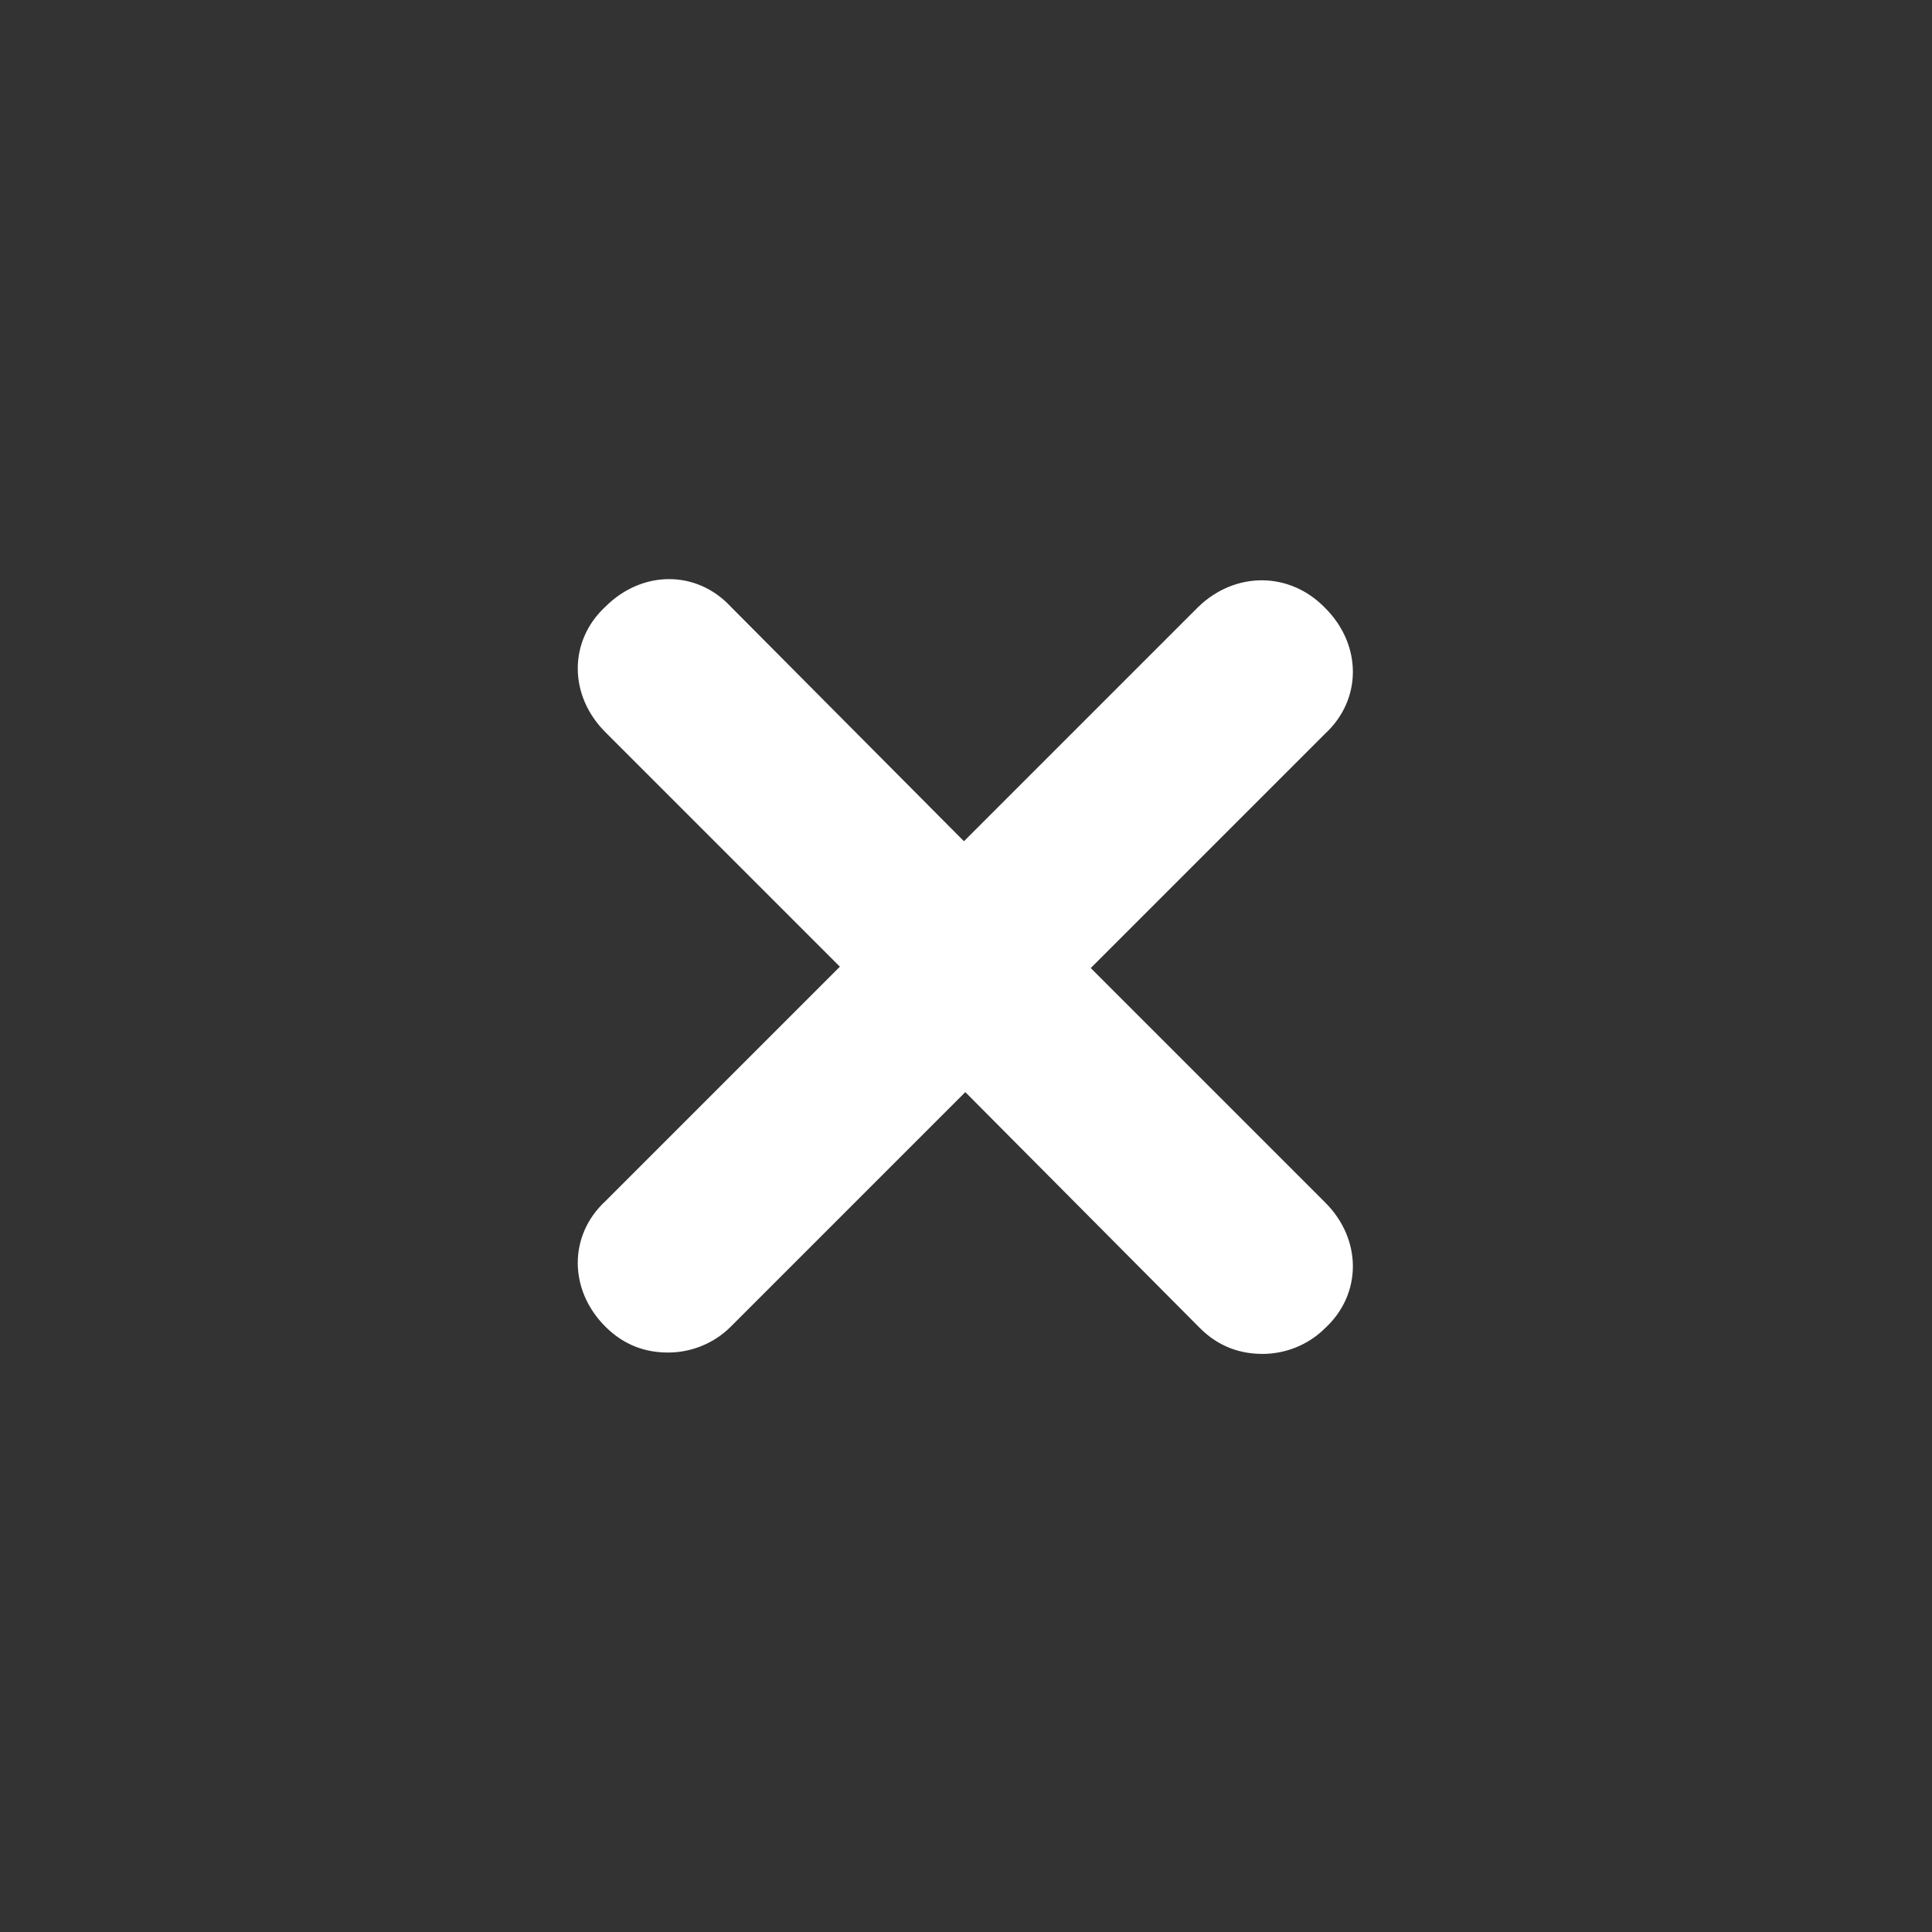 <?xml version="1.0" encoding="utf-8"?>
<!-- Generator: Adobe Illustrator 19.1.1, SVG Export Plug-In . SVG Version: 6.00 Build 0)  -->
<svg version="1.1" id="Layer_1" xmlns="http://www.w3.org/2000/svg" xmlns:xlink="http://www.w3.org/1999/xlink" x="0px" y="0px"
	 viewBox="-226 350.2 141.7 141.7" style="enable-background:new -226 350.2 141.7 141.7;" xml:space="preserve">
<rect x="-226" y="350.2" width="141.7" height="141.7" fill="#333333" stroke="none"/>
<style type="text/css">
	.st0{fill:#FFFFFF;}
</style>
<g>
	<path class="st0" d="M-128.8,394.8c2.7,2.7,2.7,6.7,0,9.2l-17.2,17.2l17.2,17.2c2.7,2.7,2.7,6.7,0,9.2c-1.3,1.3-3,1.9-4.6,1.9
		c-1.6,0-3.2-0.5-4.6-1.9l-17.2-17.3l-17.2,17.2c-1.3,1.3-3,1.9-4.6,1.9c-1.6,0-3.2-0.5-4.6-1.9c-2.7-2.7-2.7-6.7,0-9.2l17.2-17.2
		l-17.2-17.2c-2.7-2.7-2.7-6.7,0-9.2c2.7-2.7,6.7-2.7,9.2,0l17.1,17.2l17.2-17.2C-135.4,392.1-131.4,392.1-128.8,394.8z"/>
</g>
</svg>

